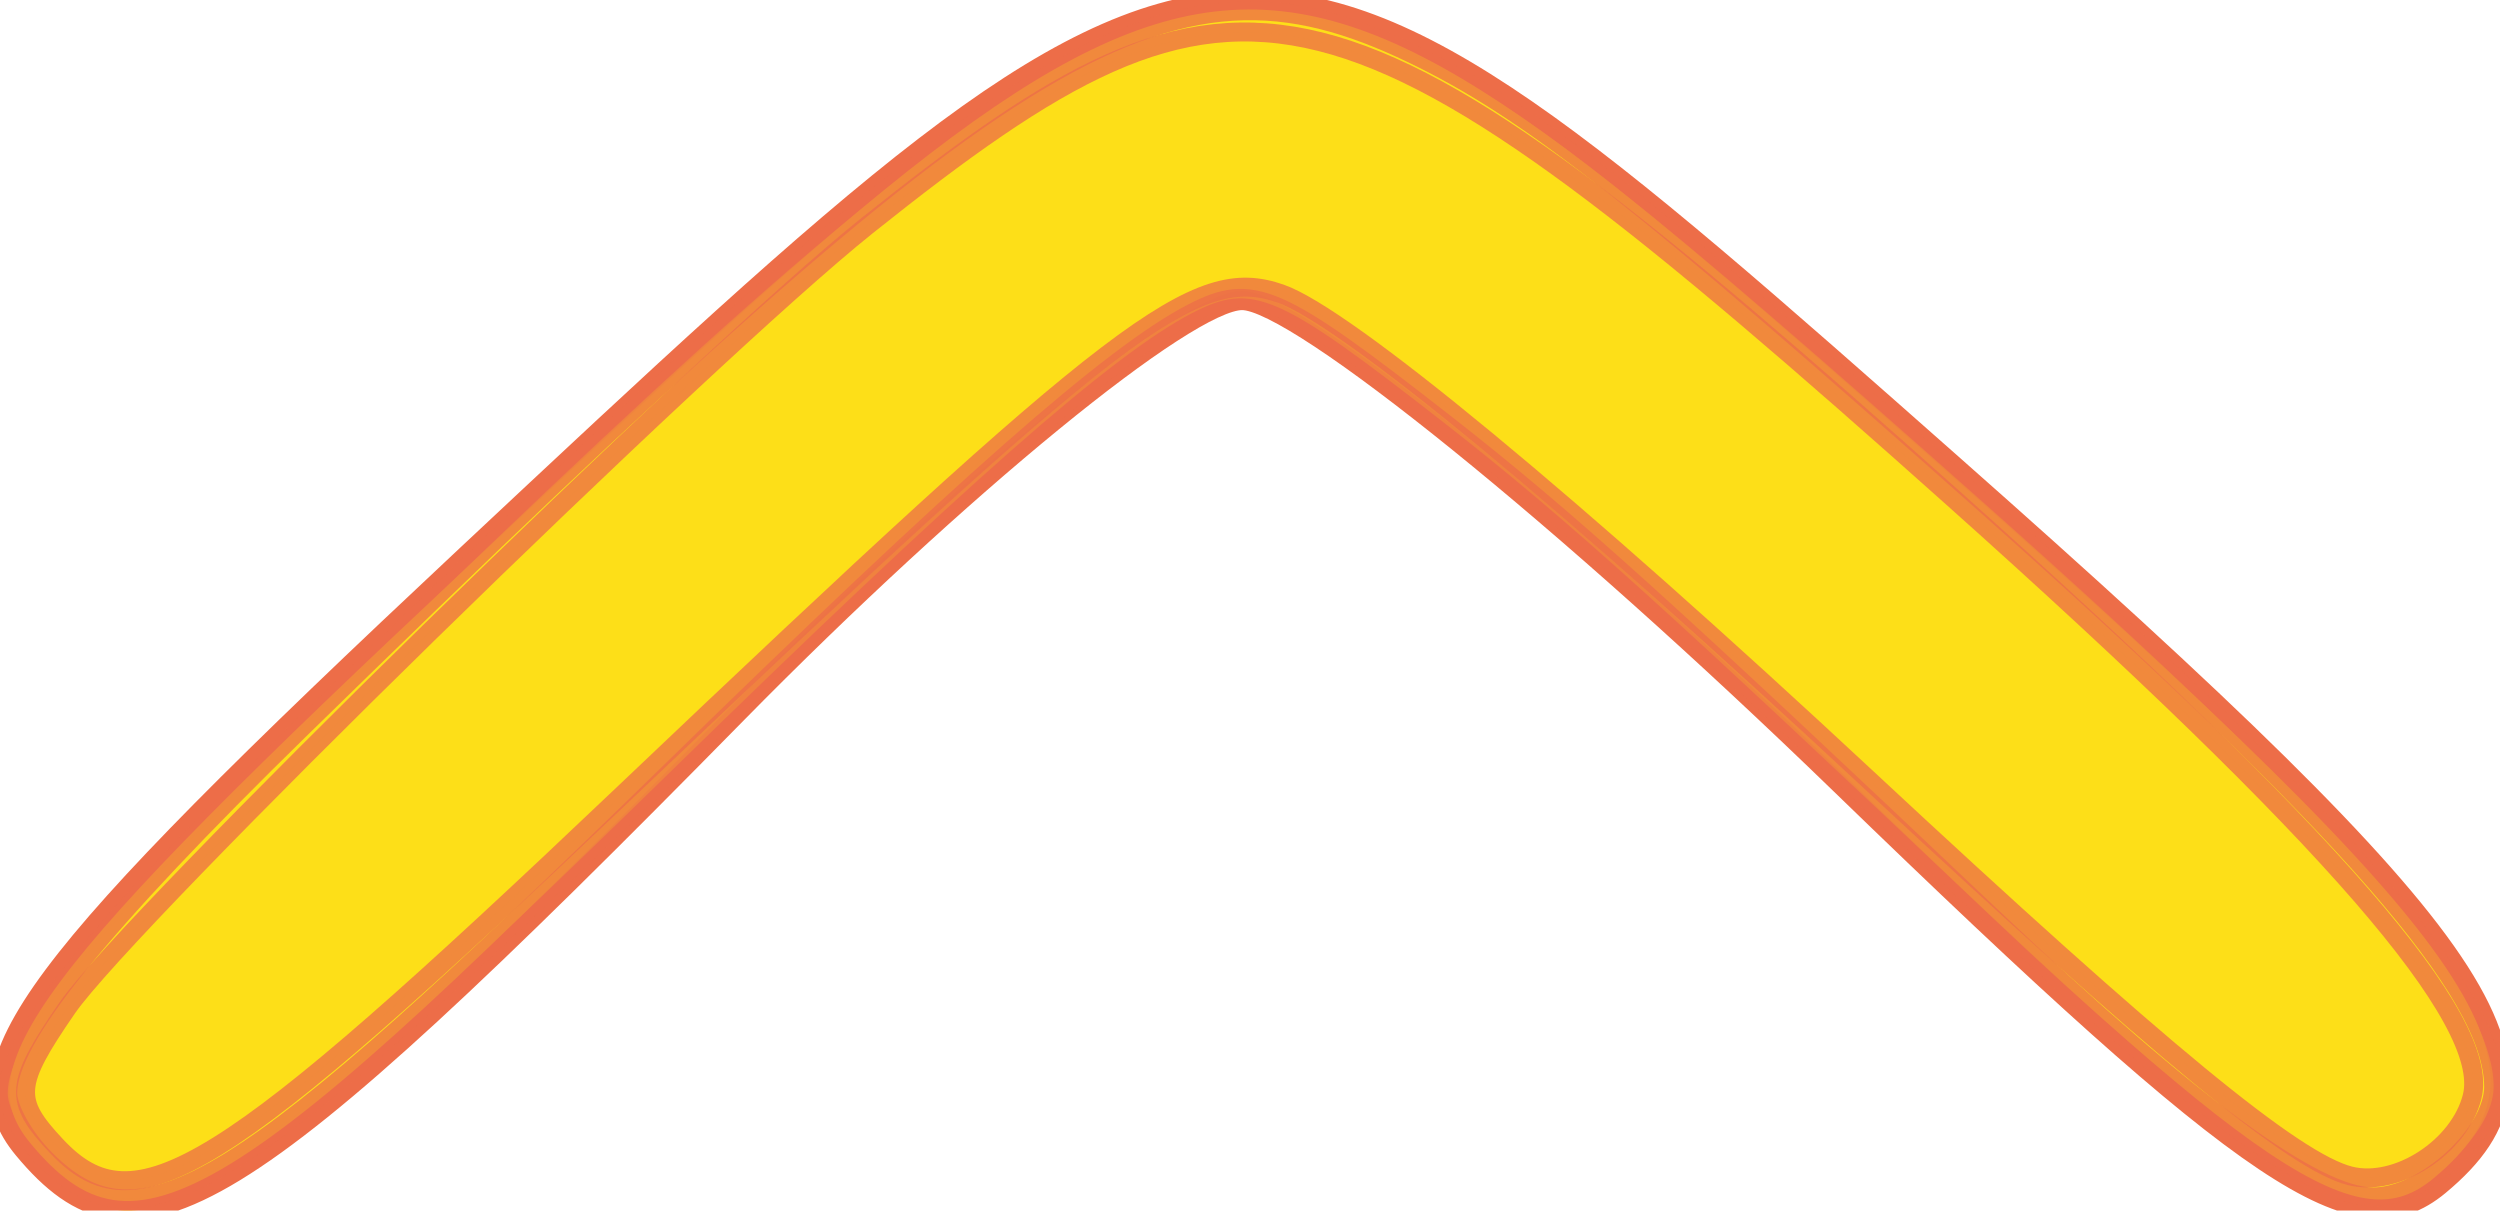 <?xml version="1.0" encoding="UTF-8" standalone="no"?>
<!DOCTYPE svg PUBLIC "-//W3C//DTD SVG 1.1//EN" "http://www.w3.org/Graphics/SVG/1.1/DTD/svg11.dtd">
<!-- Created with Vectornator (http://vectornator.io/) -->
<svg height="100%" stroke-miterlimit="10" style="fill-rule:nonzero;clip-rule:evenodd;stroke-linecap:round;stroke-linejoin:round;" version="1.1" viewBox="0 0 27.56 13.345" width="100%" xml:space="preserve" xmlns="http://www.w3.org/2000/svg" xmlns:vectornator="http://vectornator.io" xmlns:xlink="http://www.w3.org/1999/xlink">
<defs/>
<clipPath id="ArtboardFrame">
<rect height="13.345" width="27.56" x="0" y="0"/>
</clipPath>
<g clip-path="url(#ArtboardFrame)" id="layer1" vectornator:layerName="layer1">
<path d="M0.255 12.67C-0.517 11.74 0.285 10.664 5.135 6.123C13.667-1.865 13.629-1.863 21.523 5.113C27.531 10.423 28.447 11.781 26.892 13.072C25.98 13.828 24.843 13.066 20.288 8.65C17.261 5.715 14.294 3.314 13.693 3.314C13.093 3.314 10.587 5.364 8.124 7.869C2.633 13.455 1.487 14.155 0.255 12.67Z" fill="#fddf19" fill-rule="evenodd" opacity="1" stroke="#ed6d48" stroke-linecap="butt" stroke-linejoin="miter" stroke-width="0.209"/>
<path d="M0.5 12.78C0.271 12.552 0.085 12.224 0.085 12.052C0.085 11.454 1.075 10.222 3.322 8.024C11.314 0.21 12.911-0.741 15.698 0.656C16.928 1.273 18.162 2.251 21.872 5.546C25.874 9.1 27.49 10.951 27.49 11.98C27.49 12.496 26.727 13.195 26.163 13.195C25.524 13.195 24.151 12.188 21.97 10.12C18.396 6.732 17.272 5.717 15.925 4.665C14.081 3.225 13.809 3.107 13.143 3.451C12.26 3.908 10.622 5.35 7.333 8.565C2.608 13.184 1.554 13.834 0.5 12.78Z" fill="#fddf19" fill-rule="evenodd" opacity="0.751" stroke="#ed6d48" stroke-linecap="butt" stroke-linejoin="miter" stroke-width="0.209"/>
<path d="M0.622 12.634C0.144 12.126 0.157 11.959 0.741 11.111C1.412 10.139 7.794 3.897 9.558 2.488C13.728-0.842 14.719-0.593 21.535 5.494C25.7 9.215 27.464 11.249 27.253 12.089C27.114 12.645 26.424 13.092 25.908 12.963C25.295 12.809 23.822 11.597 20.589 8.586C17.319 5.54 14.835 3.487 14.118 3.237C13.181 2.91 12.364 3.532 6.87 8.755C2.415 12.991 1.494 13.563 0.622 12.634Z" fill="#fddf19" fill-rule="evenodd" opacity="0.751" stroke="#ed6d48" stroke-linecap="butt" stroke-linejoin="miter" stroke-width="0.209"/>
</g>
</svg>
